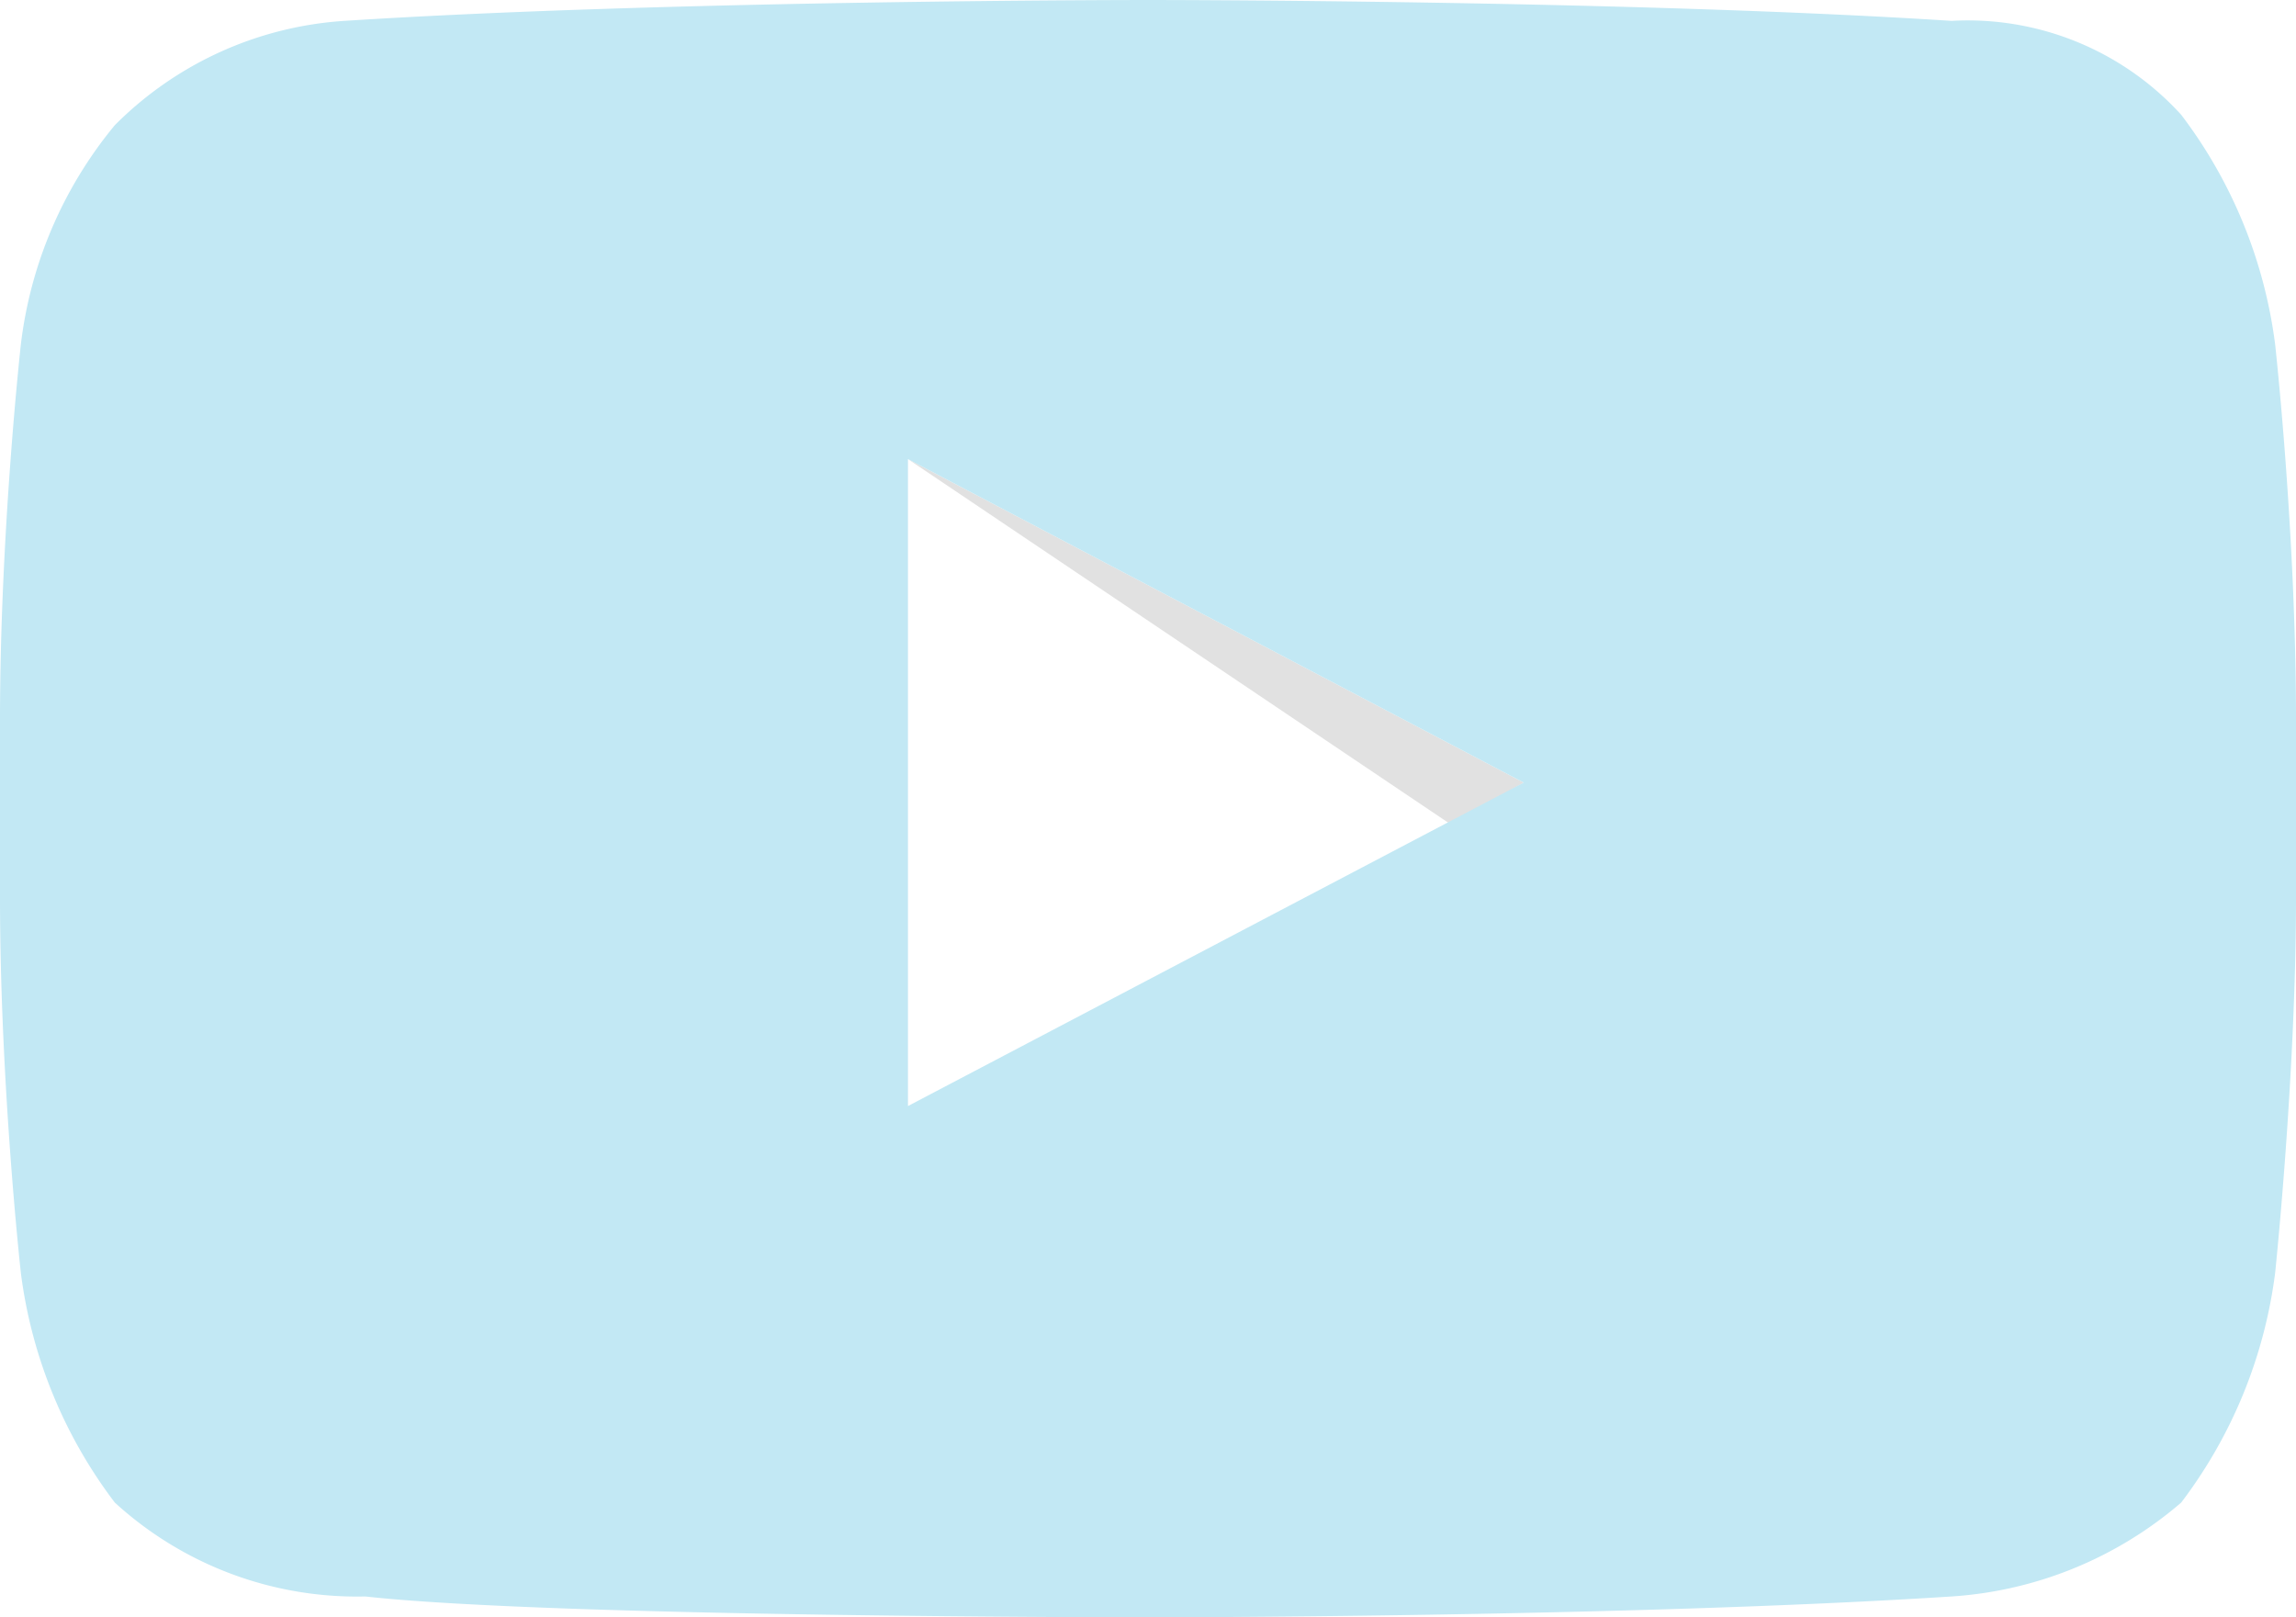 <svg id="social-youtube" xmlns="http://www.w3.org/2000/svg" width="22" height="15.5" viewBox="0 0 22 15.5">
  <path id="The_Sharpness" d="M8.7,4.4l5.2,3.5.7-.4Z" fill-rule="evenodd" opacity="0.12"/>
  <g id="Group_184" data-name="Group 184">
    <path id="Path_2233" data-name="Path 2233" d="M21.8,3.3a4.6,4.6,0,0,0-.9-2.2A2.765,2.765,0,0,0,18.7.2C15.6,0,11,0,11,0h0S6.4,0,3.3.2a3.414,3.414,0,0,0-2.2,1A4.048,4.048,0,0,0,.2,3.3S0,5.1,0,6.9V8.6c0,1.8.2,3.6.2,3.6a4.6,4.6,0,0,0,.9,2.2,3.437,3.437,0,0,0,2.4.9c1.8.2,7.5.2,7.5.2s4.6,0,7.7-.2a3.742,3.742,0,0,0,2.2-.9,4.6,4.6,0,0,0,.9-2.2s.2-1.9.2-3.6V6.9C22,5.1,21.8,3.3,21.8,3.3ZM8.7,10.6V4.4l5.9,3.1Z" fill="#c2e8f4"/>
  </g>
</svg>
